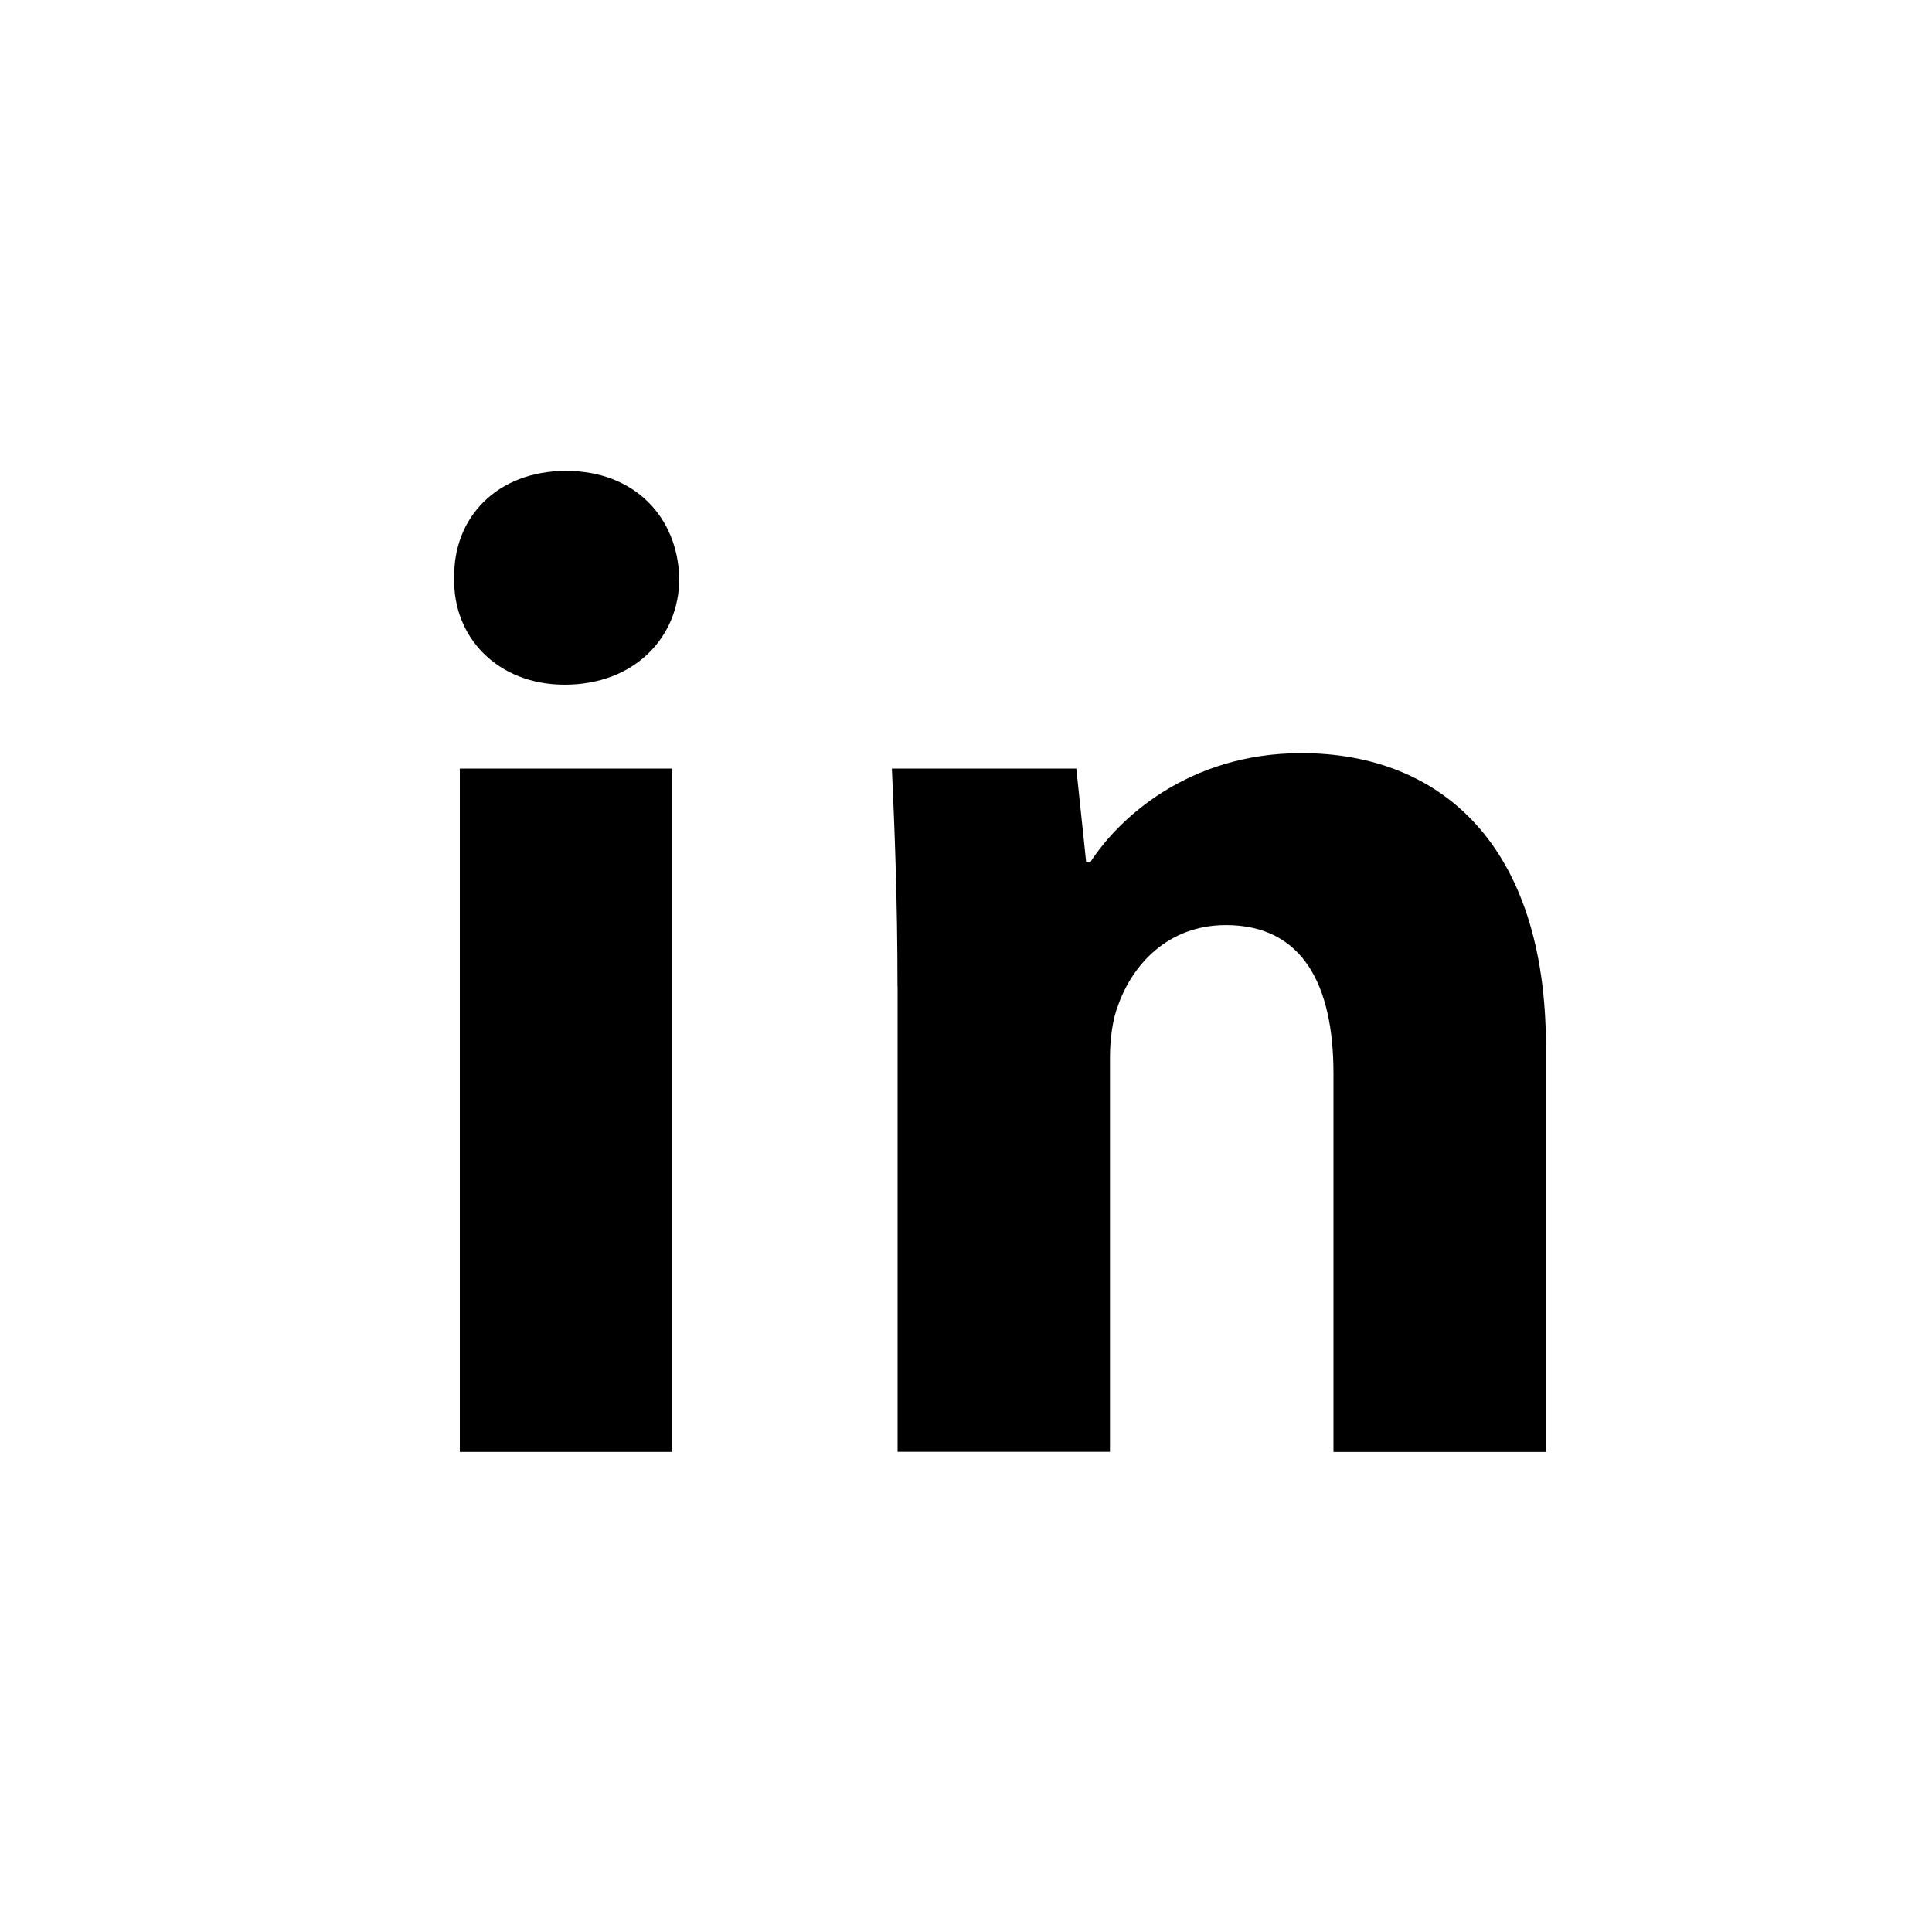 <?xml version="1.0" encoding="utf-8"?>
<!-- Generator: Adobe Illustrator 16.0.2, SVG Export Plug-In . SVG Version: 6.00 Build 0)  -->
<!DOCTYPE svg PUBLIC "-//W3C//DTD SVG 1.1//EN" "http://www.w3.org/Graphics/SVG/1.1/DTD/svg11.dtd">
<svg version="1.1" id="Layer_1" xmlns="http://www.w3.org/2000/svg" xmlns:xlink="http://www.w3.org/1999/xlink" x="0px" y="0px"
	 width="41px" height="41px" viewBox="0 0 41 41" enable-background="new 0 0 41 41" xml:space="preserve">
<path fill="#000000" d="M19.046,20.937c0-1.81-0.061-3.352-0.119-4.627h3.914l0.209,1.986h0.089c0.594-0.92,2.075-2.313,4.479-2.313
	c2.965,0,5.189,1.958,5.189,6.227v8.603h-4.509v-8.037c0-1.869-0.651-3.144-2.282-3.144c-1.246,0-1.986,0.859-2.283,1.688
	c-0.119,0.298-0.178,0.712-0.178,1.128v8.362h-4.507v-9.875L19.046,20.937L19.046,20.937z"/>
<path fill="#000000" d="M14.415,12.276c0,1.246-0.949,2.254-2.432,2.254c-1.424,0-2.373-1.008-2.344-2.254
	c-0.029-1.305,0.92-2.283,2.373-2.283C13.465,9.993,14.385,10.972,14.415,12.276z M9.758,30.813V16.31h4.508v14.502H9.758
	L9.758,30.813z"/>
</svg>

